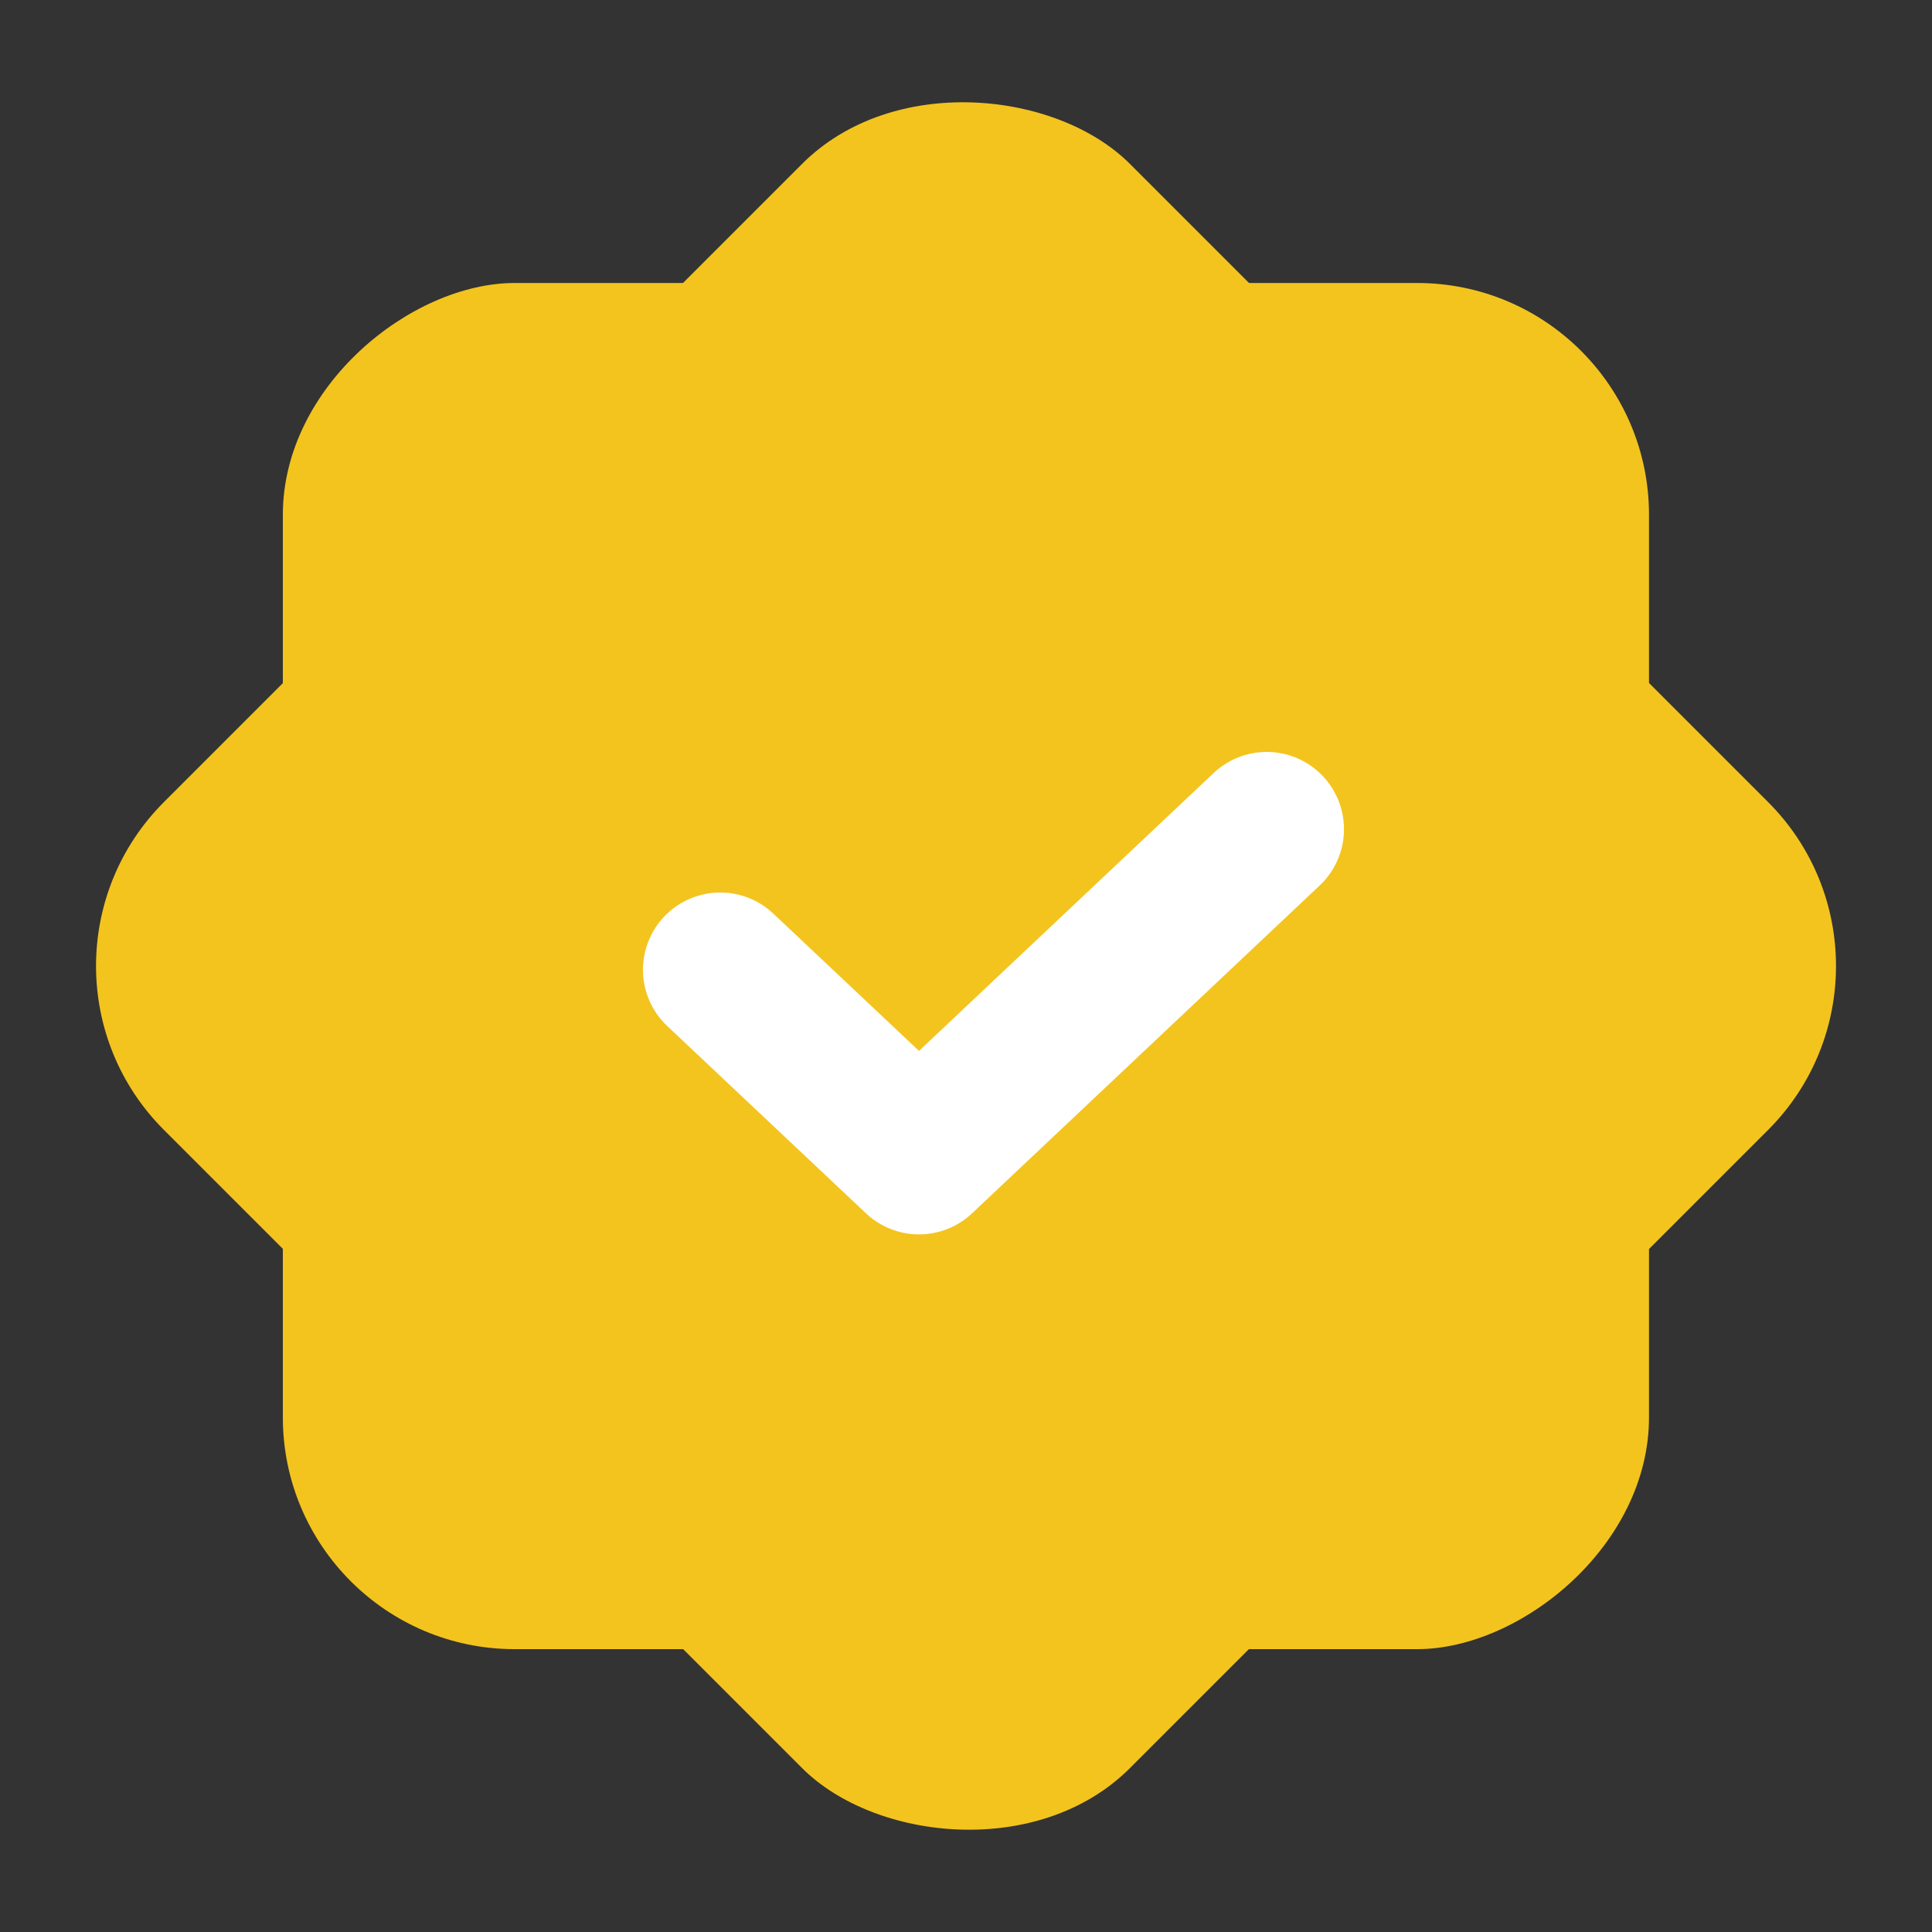 <svg width="25" height="25" viewBox="0 0 25 25" fill="none" xmlns="http://www.w3.org/2000/svg">
<rect x="0" y="0" width="25" height="25" fill="#333333" stroke="none"/>
<rect x="3.66" y="21.34" width="17.678" height="17.678" rx="3" transform="rotate(-90 3.66 21.34)" fill="#F3C41E"/>
<rect y="12.5" width="17.678" height="17.678" rx="3" transform="rotate(-45 0 12.5)" fill="#F3C41E"/>
<path d="M9.32 12.549L11.892 14.973L16.391 10.73" stroke="white" stroke-width="2" stroke-linecap="round" stroke-linejoin="round"/>
</svg>
